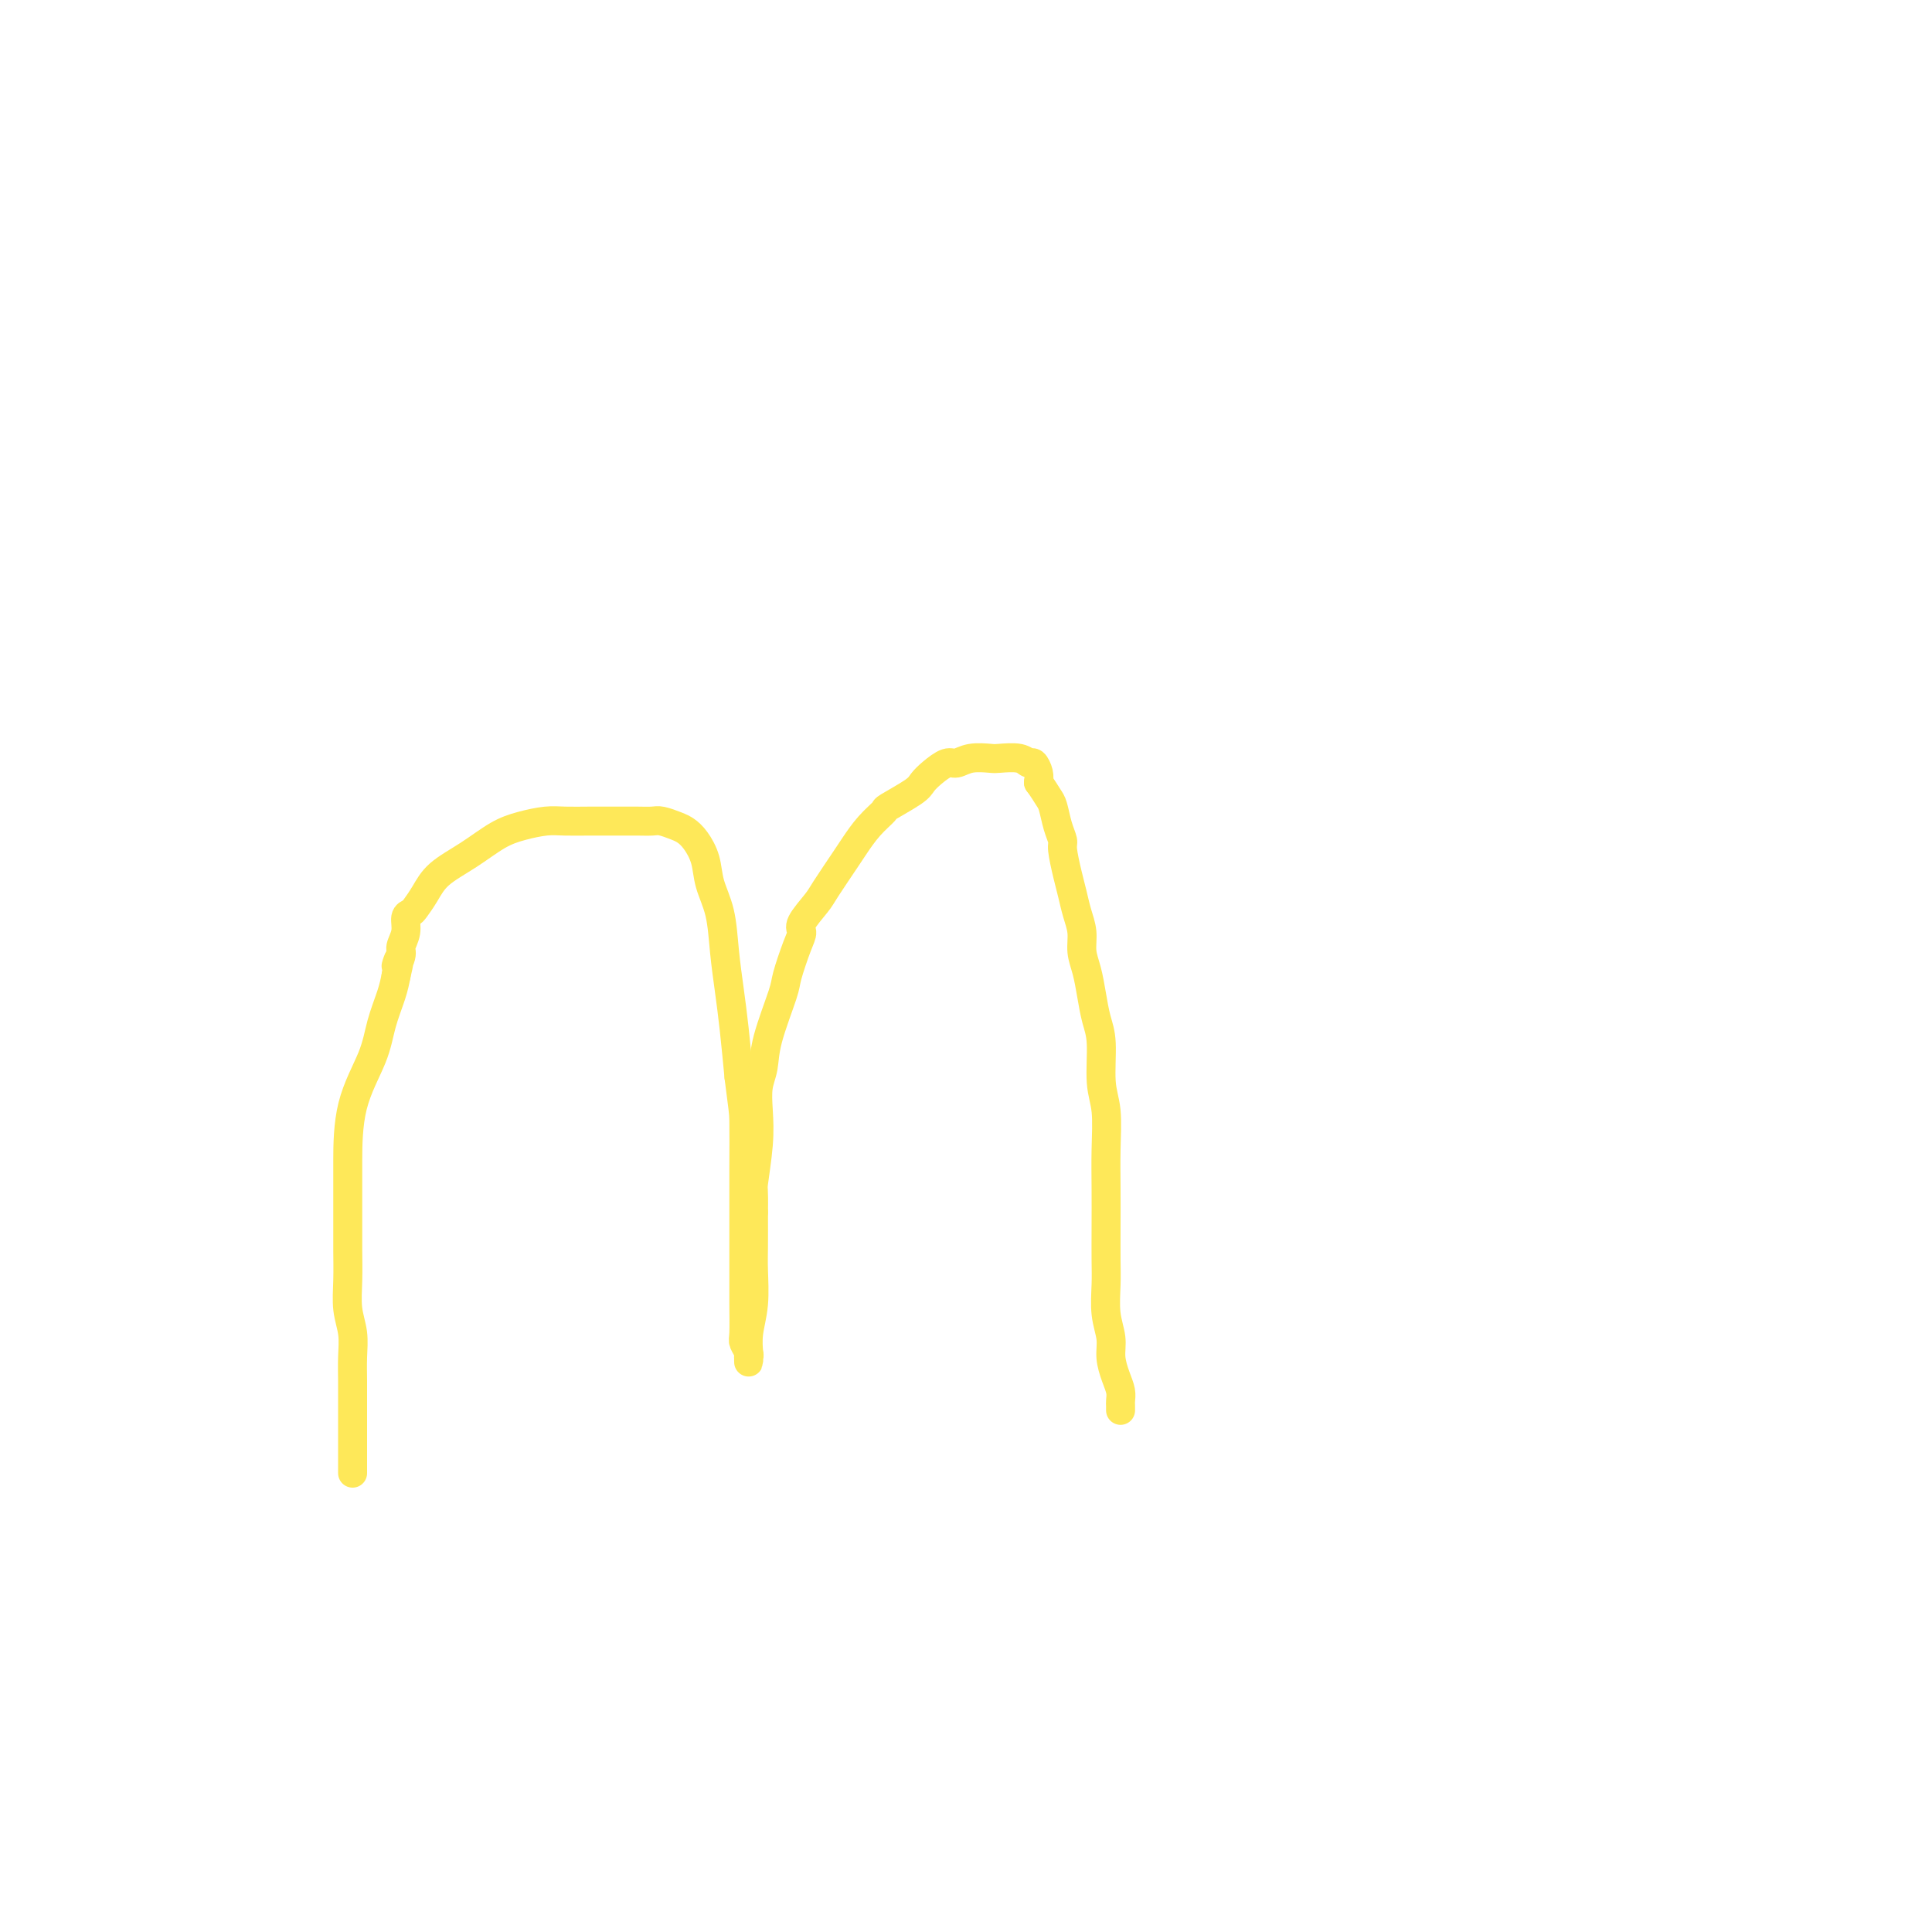 <svg viewBox='0 0 400 400' version='1.1' xmlns='http://www.w3.org/2000/svg' xmlns:xlink='http://www.w3.org/1999/xlink'><g fill='none' stroke='#FEE859' stroke-width='6' stroke-linecap='round' stroke-linejoin='round'><path d='M73,305c-0.000,-0.338 -0.000,-0.676 0,-1c0.000,-0.324 0.000,-0.634 0,-1c-0.000,-0.366 -0.000,-0.789 0,-2c0.000,-1.211 0.001,-3.212 0,-5c-0.001,-1.788 -0.004,-3.365 0,-5c0.004,-1.635 0.015,-3.327 0,-5c-0.015,-1.673 -0.057,-3.325 0,-5c0.057,-1.675 0.211,-3.371 0,-5c-0.211,-1.629 -0.789,-3.191 -1,-5c-0.211,-1.809 -0.057,-3.864 0,-6c0.057,-2.136 0.015,-4.353 0,-6c-0.015,-1.647 -0.005,-2.725 0,-5c0.005,-2.275 0.003,-5.748 0,-8c-0.003,-2.252 -0.008,-3.284 0,-6c0.008,-2.716 0.030,-7.114 1,-11c0.970,-3.886 2.889,-7.258 4,-10c1.111,-2.742 1.415,-4.854 2,-7c0.585,-2.146 1.453,-4.328 2,-6c0.547,-1.672 0.774,-2.836 1,-4'/><path d='M82,202c1.482,-6.233 0.186,-2.815 0,-2c-0.186,0.815 0.738,-0.972 1,-2c0.262,-1.028 -0.138,-1.296 0,-2c0.138,-0.704 0.813,-1.843 1,-3c0.187,-1.157 -0.115,-2.332 0,-3c0.115,-0.668 0.647,-0.828 1,-1c0.353,-0.172 0.526,-0.357 1,-1c0.474,-0.643 1.248,-1.744 2,-3c0.752,-1.256 1.482,-2.666 3,-4c1.518,-1.334 3.826,-2.592 6,-4c2.174,-1.408 4.216,-2.966 6,-4c1.784,-1.034 3.310,-1.545 5,-2c1.690,-0.455 3.544,-0.854 5,-1c1.456,-0.146 2.514,-0.039 4,0c1.486,0.039 3.399,0.011 5,0c1.601,-0.011 2.889,-0.004 4,0c1.111,0.004 2.045,0.004 3,0c0.955,-0.004 1.933,-0.013 3,0c1.067,0.013 2.225,0.046 3,0c0.775,-0.046 1.167,-0.173 2,0c0.833,0.173 2.106,0.646 3,1c0.894,0.354 1.409,0.591 2,1c0.591,0.409 1.257,0.991 2,2c0.743,1.009 1.561,2.445 2,4c0.439,1.555 0.499,3.230 1,5c0.501,1.770 1.444,3.634 2,6c0.556,2.366 0.726,5.232 1,8c0.274,2.768 0.651,5.438 1,8c0.349,2.562 0.671,5.018 1,8c0.329,2.982 0.664,6.491 1,10'/><path d='M153,223c0.845,6.833 0.958,6.916 1,9c0.042,2.084 0.011,6.169 0,10c-0.011,3.831 -0.004,7.407 0,11c0.004,3.593 0.005,7.204 0,10c-0.005,2.796 -0.015,4.778 0,7c0.015,2.222 0.057,4.685 0,6c-0.057,1.315 -0.211,1.481 0,2c0.211,0.519 0.789,1.389 1,2c0.211,0.611 0.057,0.961 0,1c-0.057,0.039 -0.016,-0.235 0,0c0.016,0.235 0.008,0.978 0,1c-0.008,0.022 -0.016,-0.679 0,-1c0.016,-0.321 0.057,-0.264 0,-1c-0.057,-0.736 -0.211,-2.266 0,-4c0.211,-1.734 0.789,-3.671 1,-6c0.211,-2.329 0.057,-5.050 0,-7c-0.057,-1.950 -0.016,-3.129 0,-5c0.016,-1.871 0.008,-4.436 0,-7'/><path d='M156,251c0.095,-5.455 -0.167,-4.594 0,-6c0.167,-1.406 0.764,-5.081 1,-8c0.236,-2.919 0.113,-5.083 0,-7c-0.113,-1.917 -0.214,-3.588 0,-5c0.214,-1.412 0.743,-2.566 1,-4c0.257,-1.434 0.241,-3.147 1,-6c0.759,-2.853 2.292,-6.845 3,-9c0.708,-2.155 0.592,-2.472 1,-4c0.408,-1.528 1.339,-4.268 2,-6c0.661,-1.732 1.052,-2.456 1,-3c-0.052,-0.544 -0.548,-0.906 0,-2c0.548,-1.094 2.141,-2.918 3,-4c0.859,-1.082 0.984,-1.422 2,-3c1.016,-1.578 2.923,-4.396 4,-6c1.077,-1.604 1.325,-1.995 2,-3c0.675,-1.005 1.777,-2.626 3,-4c1.223,-1.374 2.567,-2.503 3,-3c0.433,-0.497 -0.046,-0.361 1,-1c1.046,-0.639 3.617,-2.051 5,-3c1.383,-0.949 1.580,-1.435 2,-2c0.420,-0.565 1.065,-1.209 2,-2c0.935,-0.791 2.160,-1.728 3,-2c0.840,-0.272 1.296,0.122 2,0c0.704,-0.122 1.656,-0.761 3,-1c1.344,-0.239 3.081,-0.080 4,0c0.919,0.080 1.021,0.080 2,0c0.979,-0.080 2.837,-0.240 4,0c1.163,0.240 1.631,0.879 2,1c0.369,0.121 0.638,-0.275 1,0c0.362,0.275 0.818,1.221 1,2c0.182,0.779 0.091,1.389 0,2'/><path d='M215,162c1.023,1.385 1.580,2.346 2,3c0.420,0.654 0.704,1.000 1,2c0.296,1.000 0.604,2.654 1,4c0.396,1.346 0.879,2.383 1,3c0.121,0.617 -0.121,0.814 0,2c0.121,1.186 0.606,3.359 1,5c0.394,1.641 0.697,2.748 1,4c0.303,1.252 0.606,2.648 1,4c0.394,1.352 0.879,2.661 1,4c0.121,1.339 -0.121,2.707 0,4c0.121,1.293 0.606,2.512 1,4c0.394,1.488 0.698,3.245 1,5c0.302,1.755 0.603,3.510 1,5c0.397,1.490 0.891,2.717 1,5c0.109,2.283 -0.167,5.623 0,8c0.167,2.377 0.777,3.790 1,6c0.223,2.210 0.060,5.215 0,8c-0.060,2.785 -0.017,5.349 0,8c0.017,2.651 0.009,5.388 0,8c-0.009,2.612 -0.017,5.100 0,7c0.017,1.900 0.060,3.211 0,5c-0.060,1.789 -0.223,4.054 0,6c0.223,1.946 0.830,3.572 1,5c0.170,1.428 -0.098,2.659 0,4c0.098,1.341 0.562,2.794 1,4c0.438,1.206 0.849,2.165 1,3c0.151,0.835 0.040,1.544 0,2c-0.040,0.456 -0.011,0.658 0,1c0.011,0.342 0.003,0.823 0,1c-0.003,0.177 -0.001,0.051 0,0c0.001,-0.051 0.000,-0.025 0,0'/></g>
</svg>